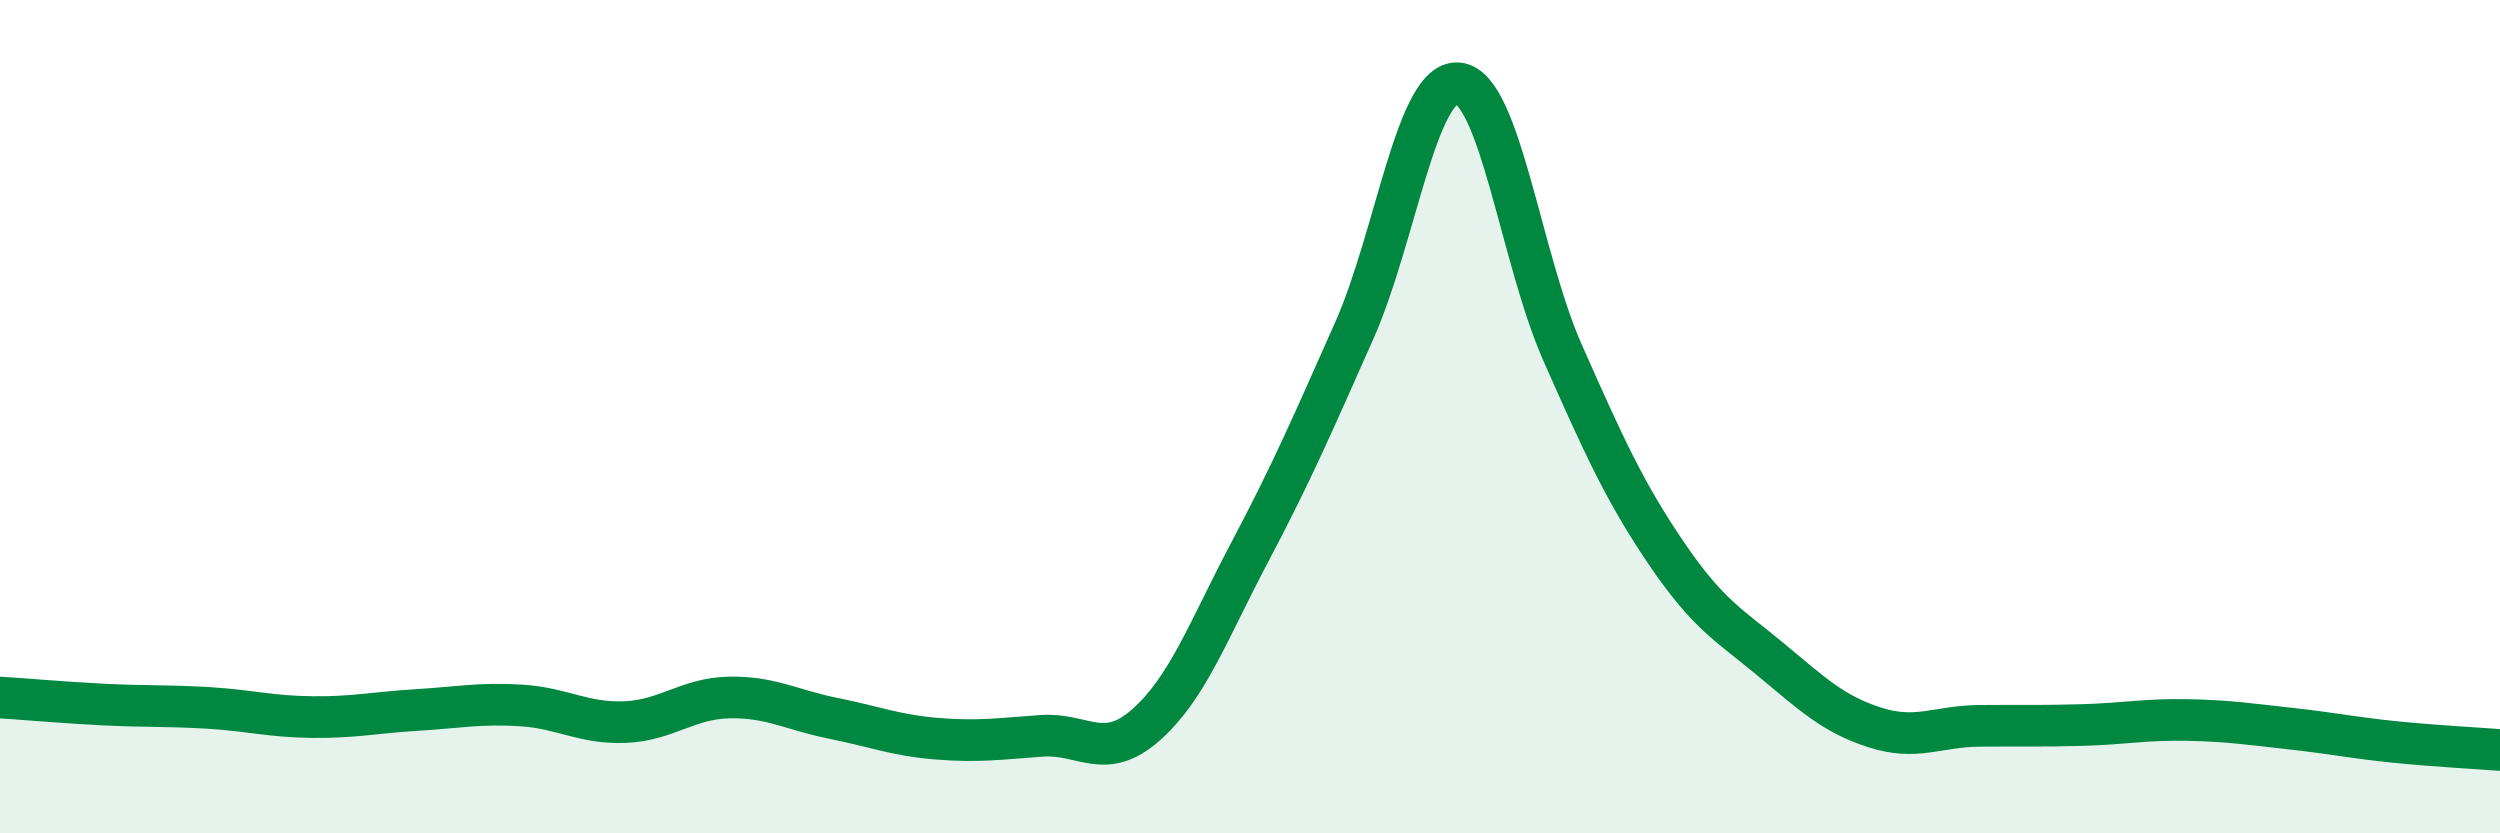 
    <svg width="60" height="20" viewBox="0 0 60 20" xmlns="http://www.w3.org/2000/svg">
      <path
        d="M 0,16.74 C 0.5,16.77 1.5,16.86 2.5,16.91 C 3.5,16.96 4,16.93 5,16.99 C 6,17.05 6.5,17.2 7.5,17.21 C 8.5,17.22 9,17.1 10,17.04 C 11,16.98 11.5,16.87 12.5,16.93 C 13.5,16.99 14,17.37 15,17.33 C 16,17.29 16.5,16.76 17.5,16.74 C 18.5,16.72 19,17.04 20,17.24 C 21,17.44 21.5,17.65 22.5,17.73 C 23.5,17.81 24,17.73 25,17.66 C 26,17.59 26.5,18.28 27.5,17.4 C 28.5,16.52 29,15.13 30,13.24 C 31,11.35 31.5,10.19 32.5,7.94 C 33.5,5.69 34,1.9 35,2 C 36,2.1 36.5,6.2 37.5,8.46 C 38.5,10.72 39,11.82 40,13.29 C 41,14.76 41.5,15 42.5,15.83 C 43.5,16.66 44,17.14 45,17.46 C 46,17.78 46.5,17.43 47.5,17.42 C 48.5,17.41 49,17.43 50,17.4 C 51,17.37 51.5,17.26 52.5,17.28 C 53.5,17.3 54,17.38 55,17.49 C 56,17.6 56.5,17.71 57.5,17.81 C 58.5,17.91 59.5,17.96 60,18L60 20L0 20Z"
        fill="#008740"
        opacity="0.1"
        stroke-linecap="round"
        stroke-linejoin="round"
      />
      <path
        d="M 0,16.74 C 0.5,16.77 1.5,16.86 2.5,16.91 C 3.5,16.96 4,16.93 5,16.99 C 6,17.05 6.5,17.2 7.5,17.21 C 8.5,17.22 9,17.1 10,17.04 C 11,16.98 11.5,16.87 12.5,16.93 C 13.5,16.99 14,17.37 15,17.33 C 16,17.29 16.5,16.76 17.5,16.74 C 18.5,16.72 19,17.04 20,17.24 C 21,17.44 21.5,17.65 22.5,17.73 C 23.5,17.81 24,17.73 25,17.66 C 26,17.59 26.5,18.28 27.5,17.4 C 28.5,16.52 29,15.13 30,13.24 C 31,11.35 31.5,10.19 32.5,7.94 C 33.5,5.69 34,1.9 35,2 C 36,2.1 36.5,6.2 37.5,8.46 C 38.5,10.72 39,11.82 40,13.29 C 41,14.76 41.5,15 42.5,15.83 C 43.5,16.66 44,17.14 45,17.46 C 46,17.78 46.5,17.43 47.5,17.42 C 48.5,17.41 49,17.43 50,17.4 C 51,17.37 51.5,17.26 52.5,17.28 C 53.5,17.3 54,17.38 55,17.49 C 56,17.6 56.5,17.71 57.5,17.81 C 58.5,17.91 59.5,17.96 60,18"
        stroke="#008740"
        stroke-width="1"
        fill="none"
        stroke-linecap="round"
        stroke-linejoin="round"
      />
    </svg>
  